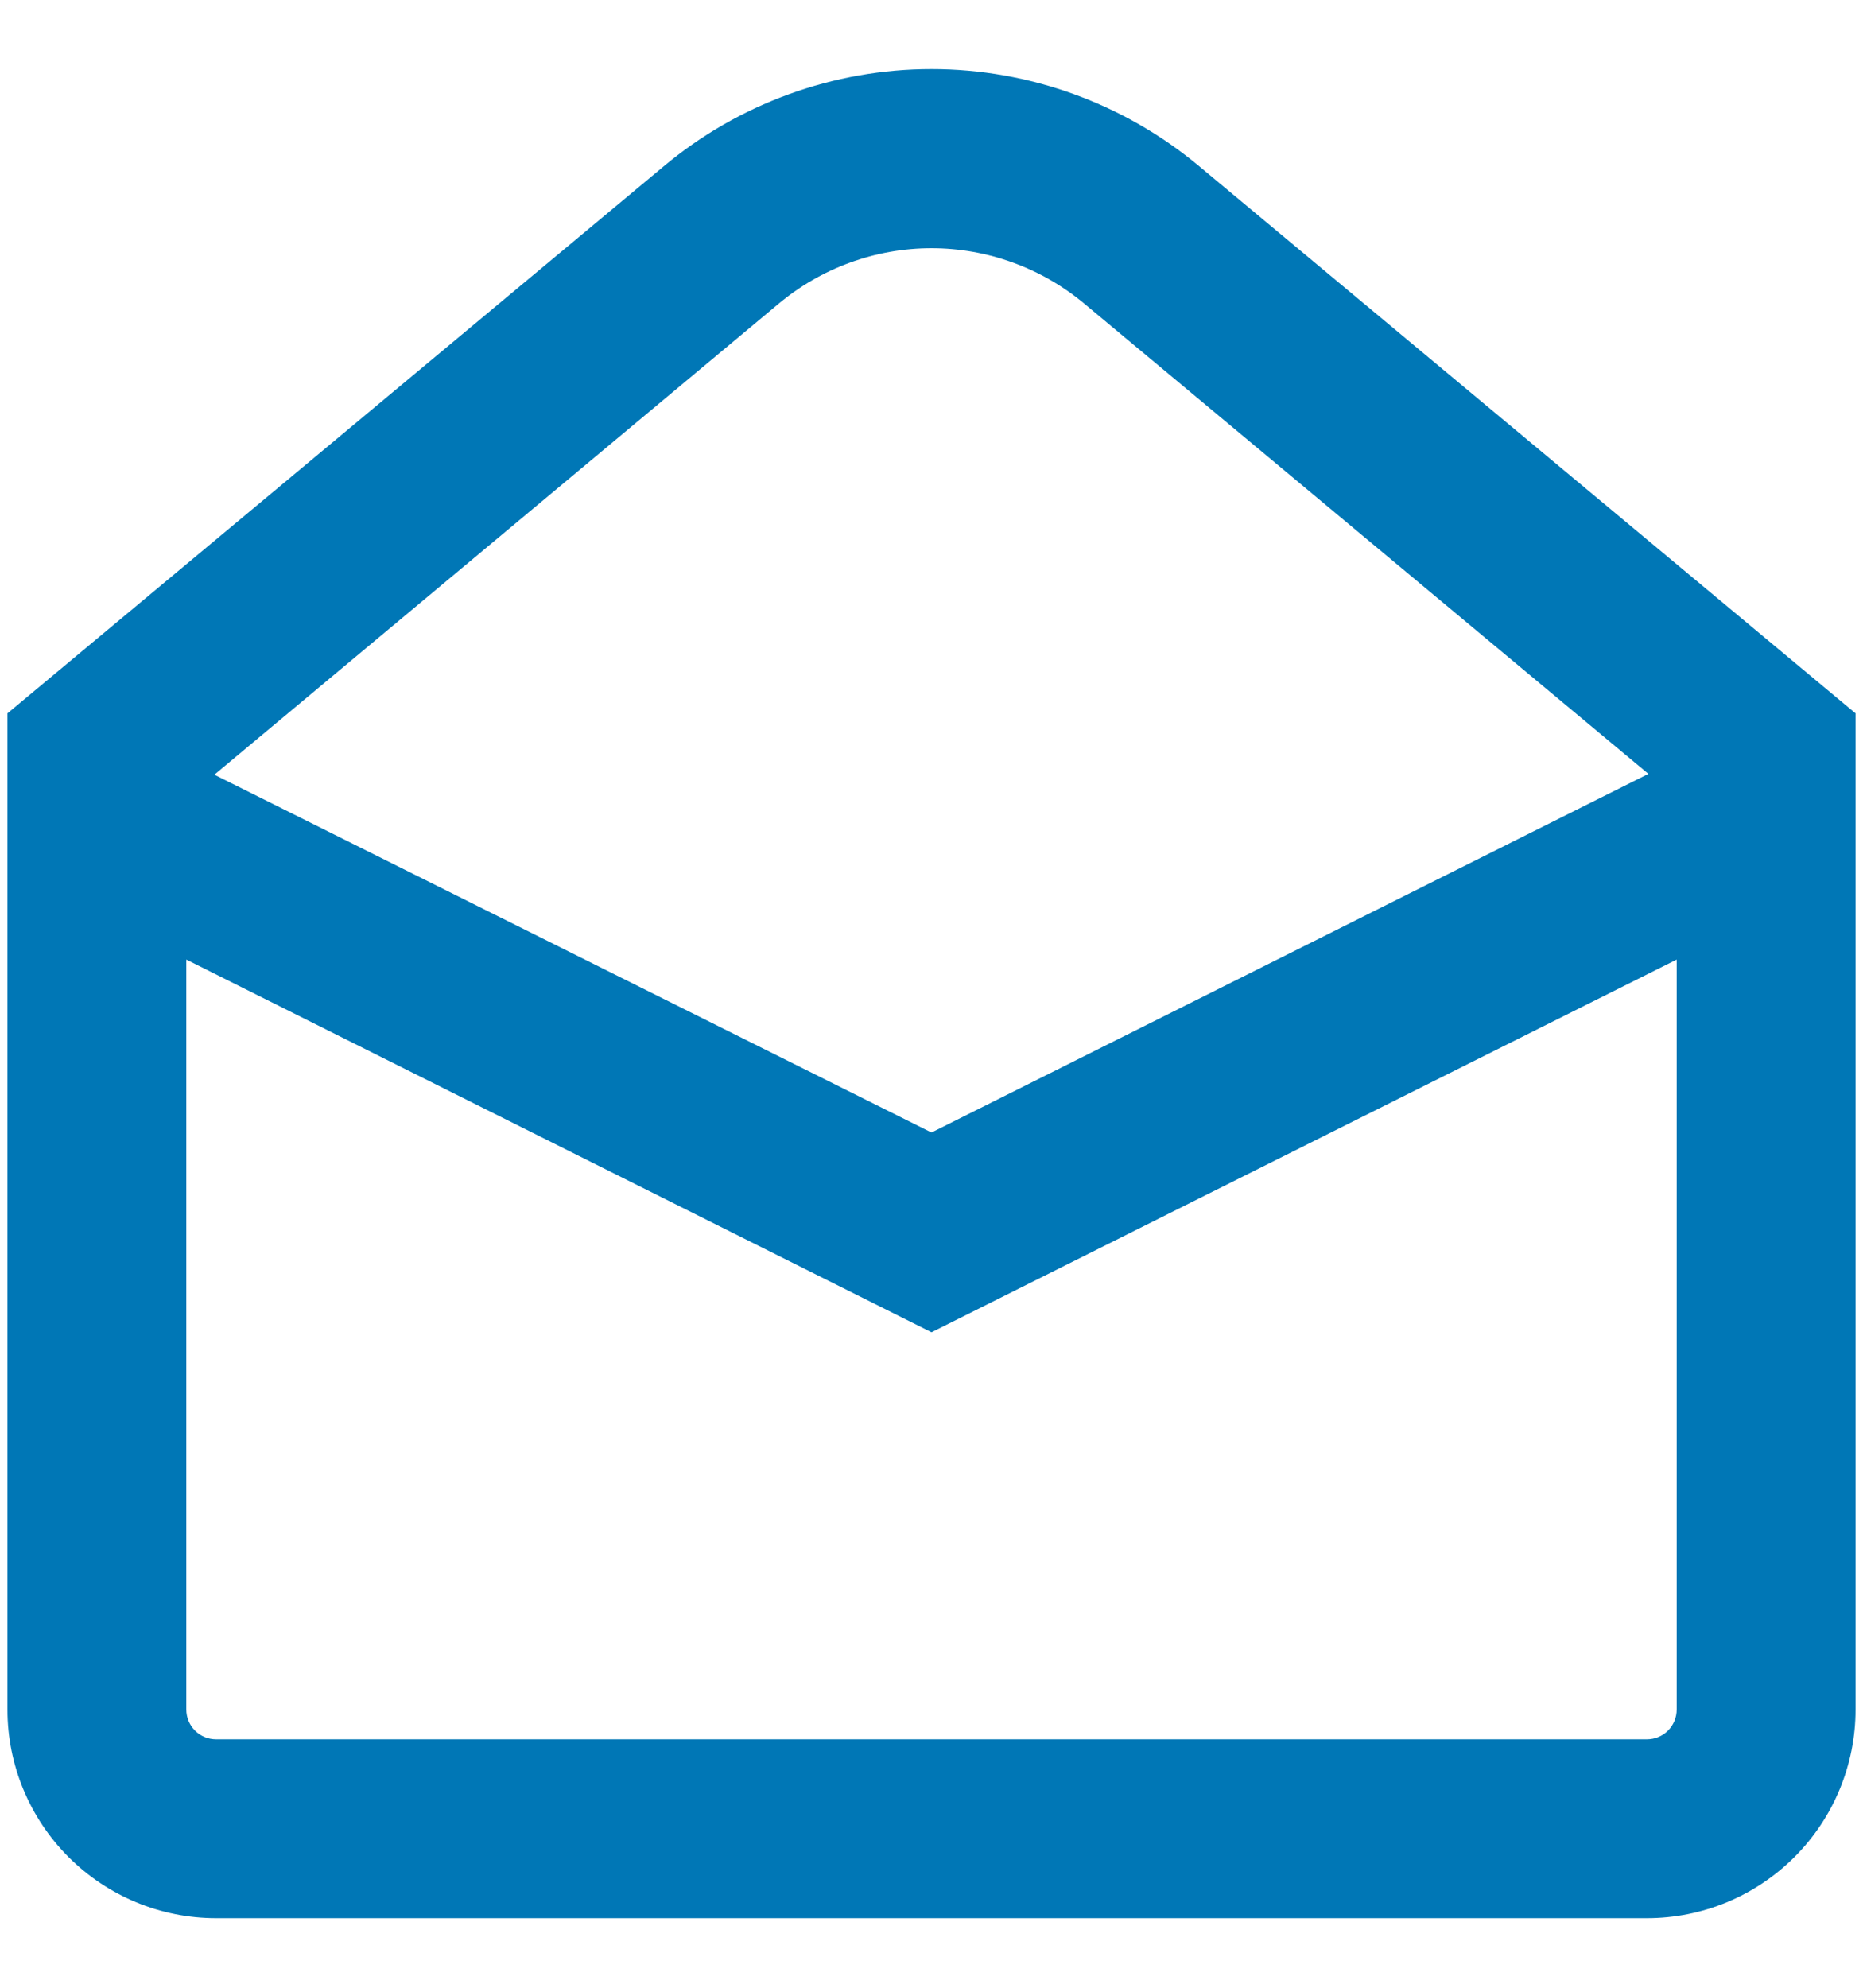 <svg width="15" height="16" viewBox="0 0 15 16" fill="none" xmlns="http://www.w3.org/2000/svg">
<path d="M1.74 15.44L13.26 15.44C13.706 15.44 14.133 15.263 14.448 14.948C14.763 14.633 14.94 14.206 14.94 13.76L14.94 5.742L9.66 1.342C9.055 0.835 8.29 0.556 7.5 0.556C6.71 0.556 5.945 0.835 5.34 1.342L0.06 5.742L0.06 13.76C0.06 14.206 0.237 14.633 0.552 14.948C0.867 15.263 1.294 15.44 1.74 15.44V15.44ZM13.26 14L1.74 14C1.676 14 1.615 13.975 1.57 13.93C1.525 13.885 1.5 13.824 1.5 13.76L1.5 7.724L7.5 10.724L13.5 7.724L13.5 13.76C13.5 13.824 13.475 13.885 13.43 13.93C13.385 13.975 13.324 14 13.26 14ZM6.264 2.449C6.61 2.158 7.048 1.998 7.5 1.998C7.952 1.998 8.39 2.158 8.736 2.449L13.272 6.229L7.5 9.116L1.726 6.236L6.264 2.449Z" fill="#0077B6"/>
</svg>
